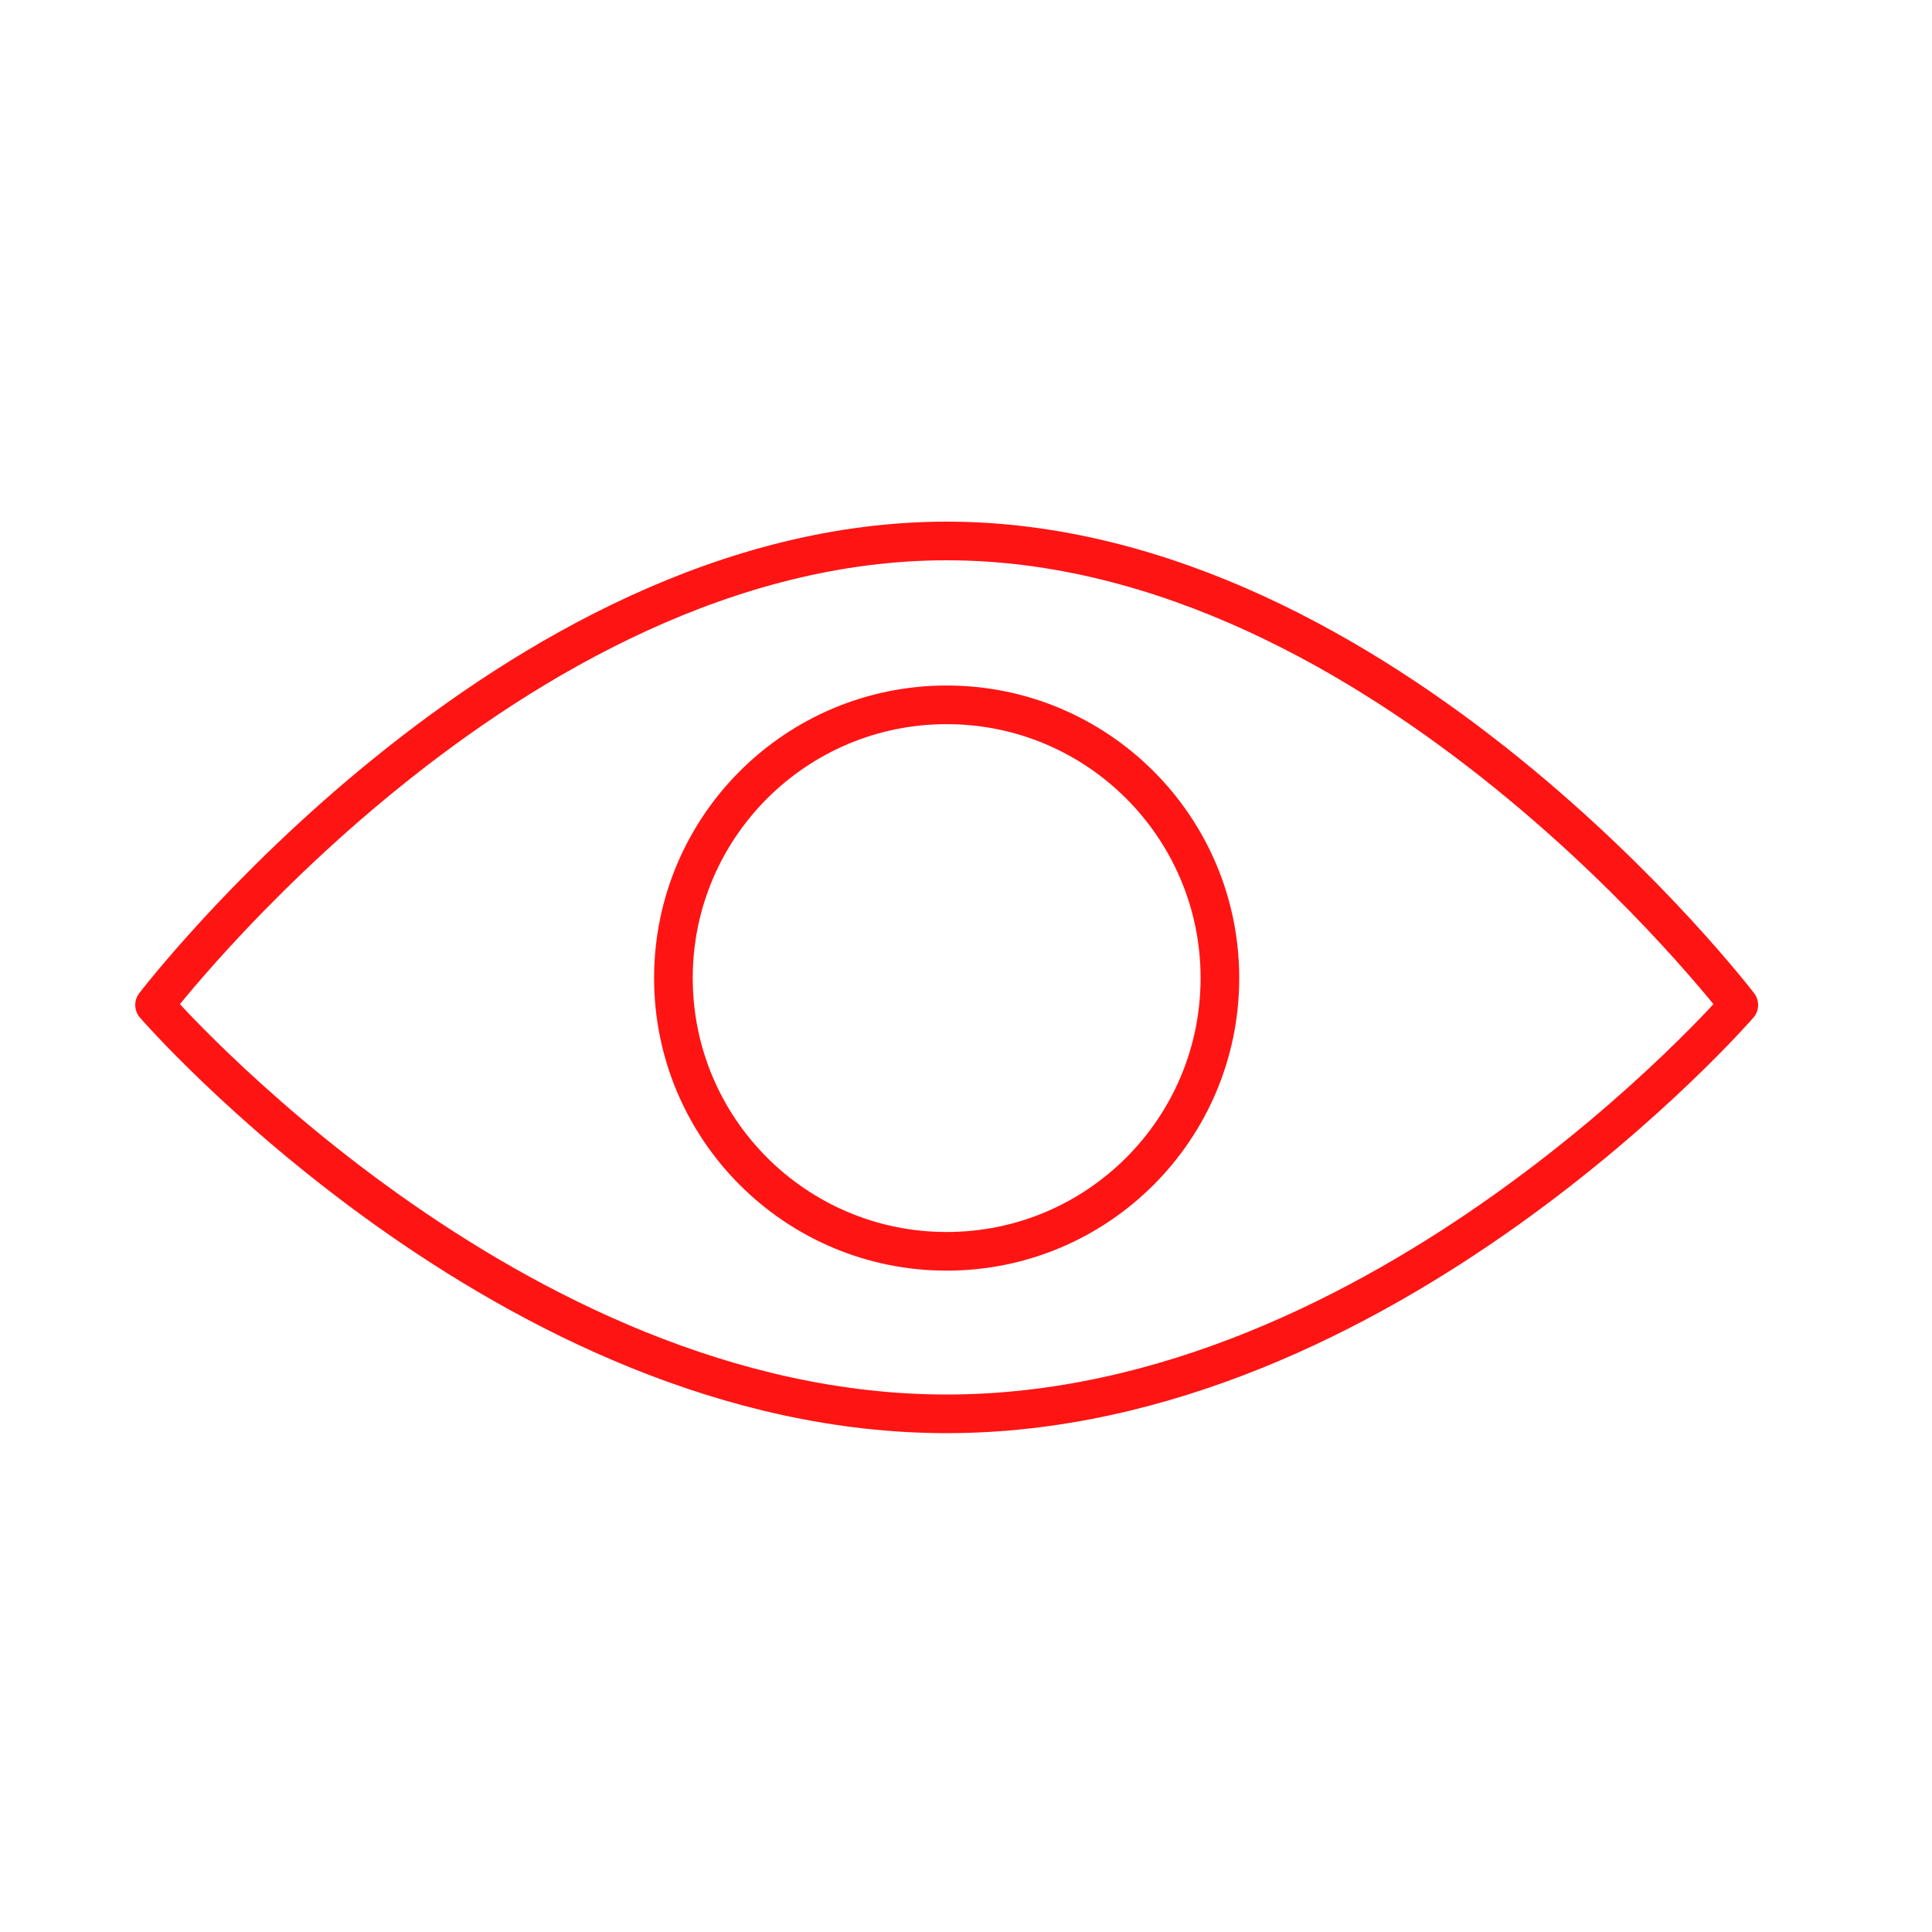 <svg width="50" height="50" viewBox="0 0 50 50" fill="none" xmlns="http://www.w3.org/2000/svg">
<path d="M45 26.009C45 26.009 35.821 36.59 24.5 36.59C13.179 36.59 4 26.009 4 26.009C4 26.009 13.17 14 24.5 14C35.83 14 45 26.009 45 26.009Z" stroke="#FF1414" stroke-linecap="round" stroke-linejoin="round"/>
<path d="M24.5 32.384C28.405 32.384 31.571 29.218 31.571 25.312C31.571 21.407 28.405 18.241 24.5 18.241C20.594 18.241 17.428 21.407 17.428 25.312C17.428 29.218 20.594 32.384 24.5 32.384Z" stroke="#FF1414" stroke-linecap="round" stroke-linejoin="round"/>
</svg>
